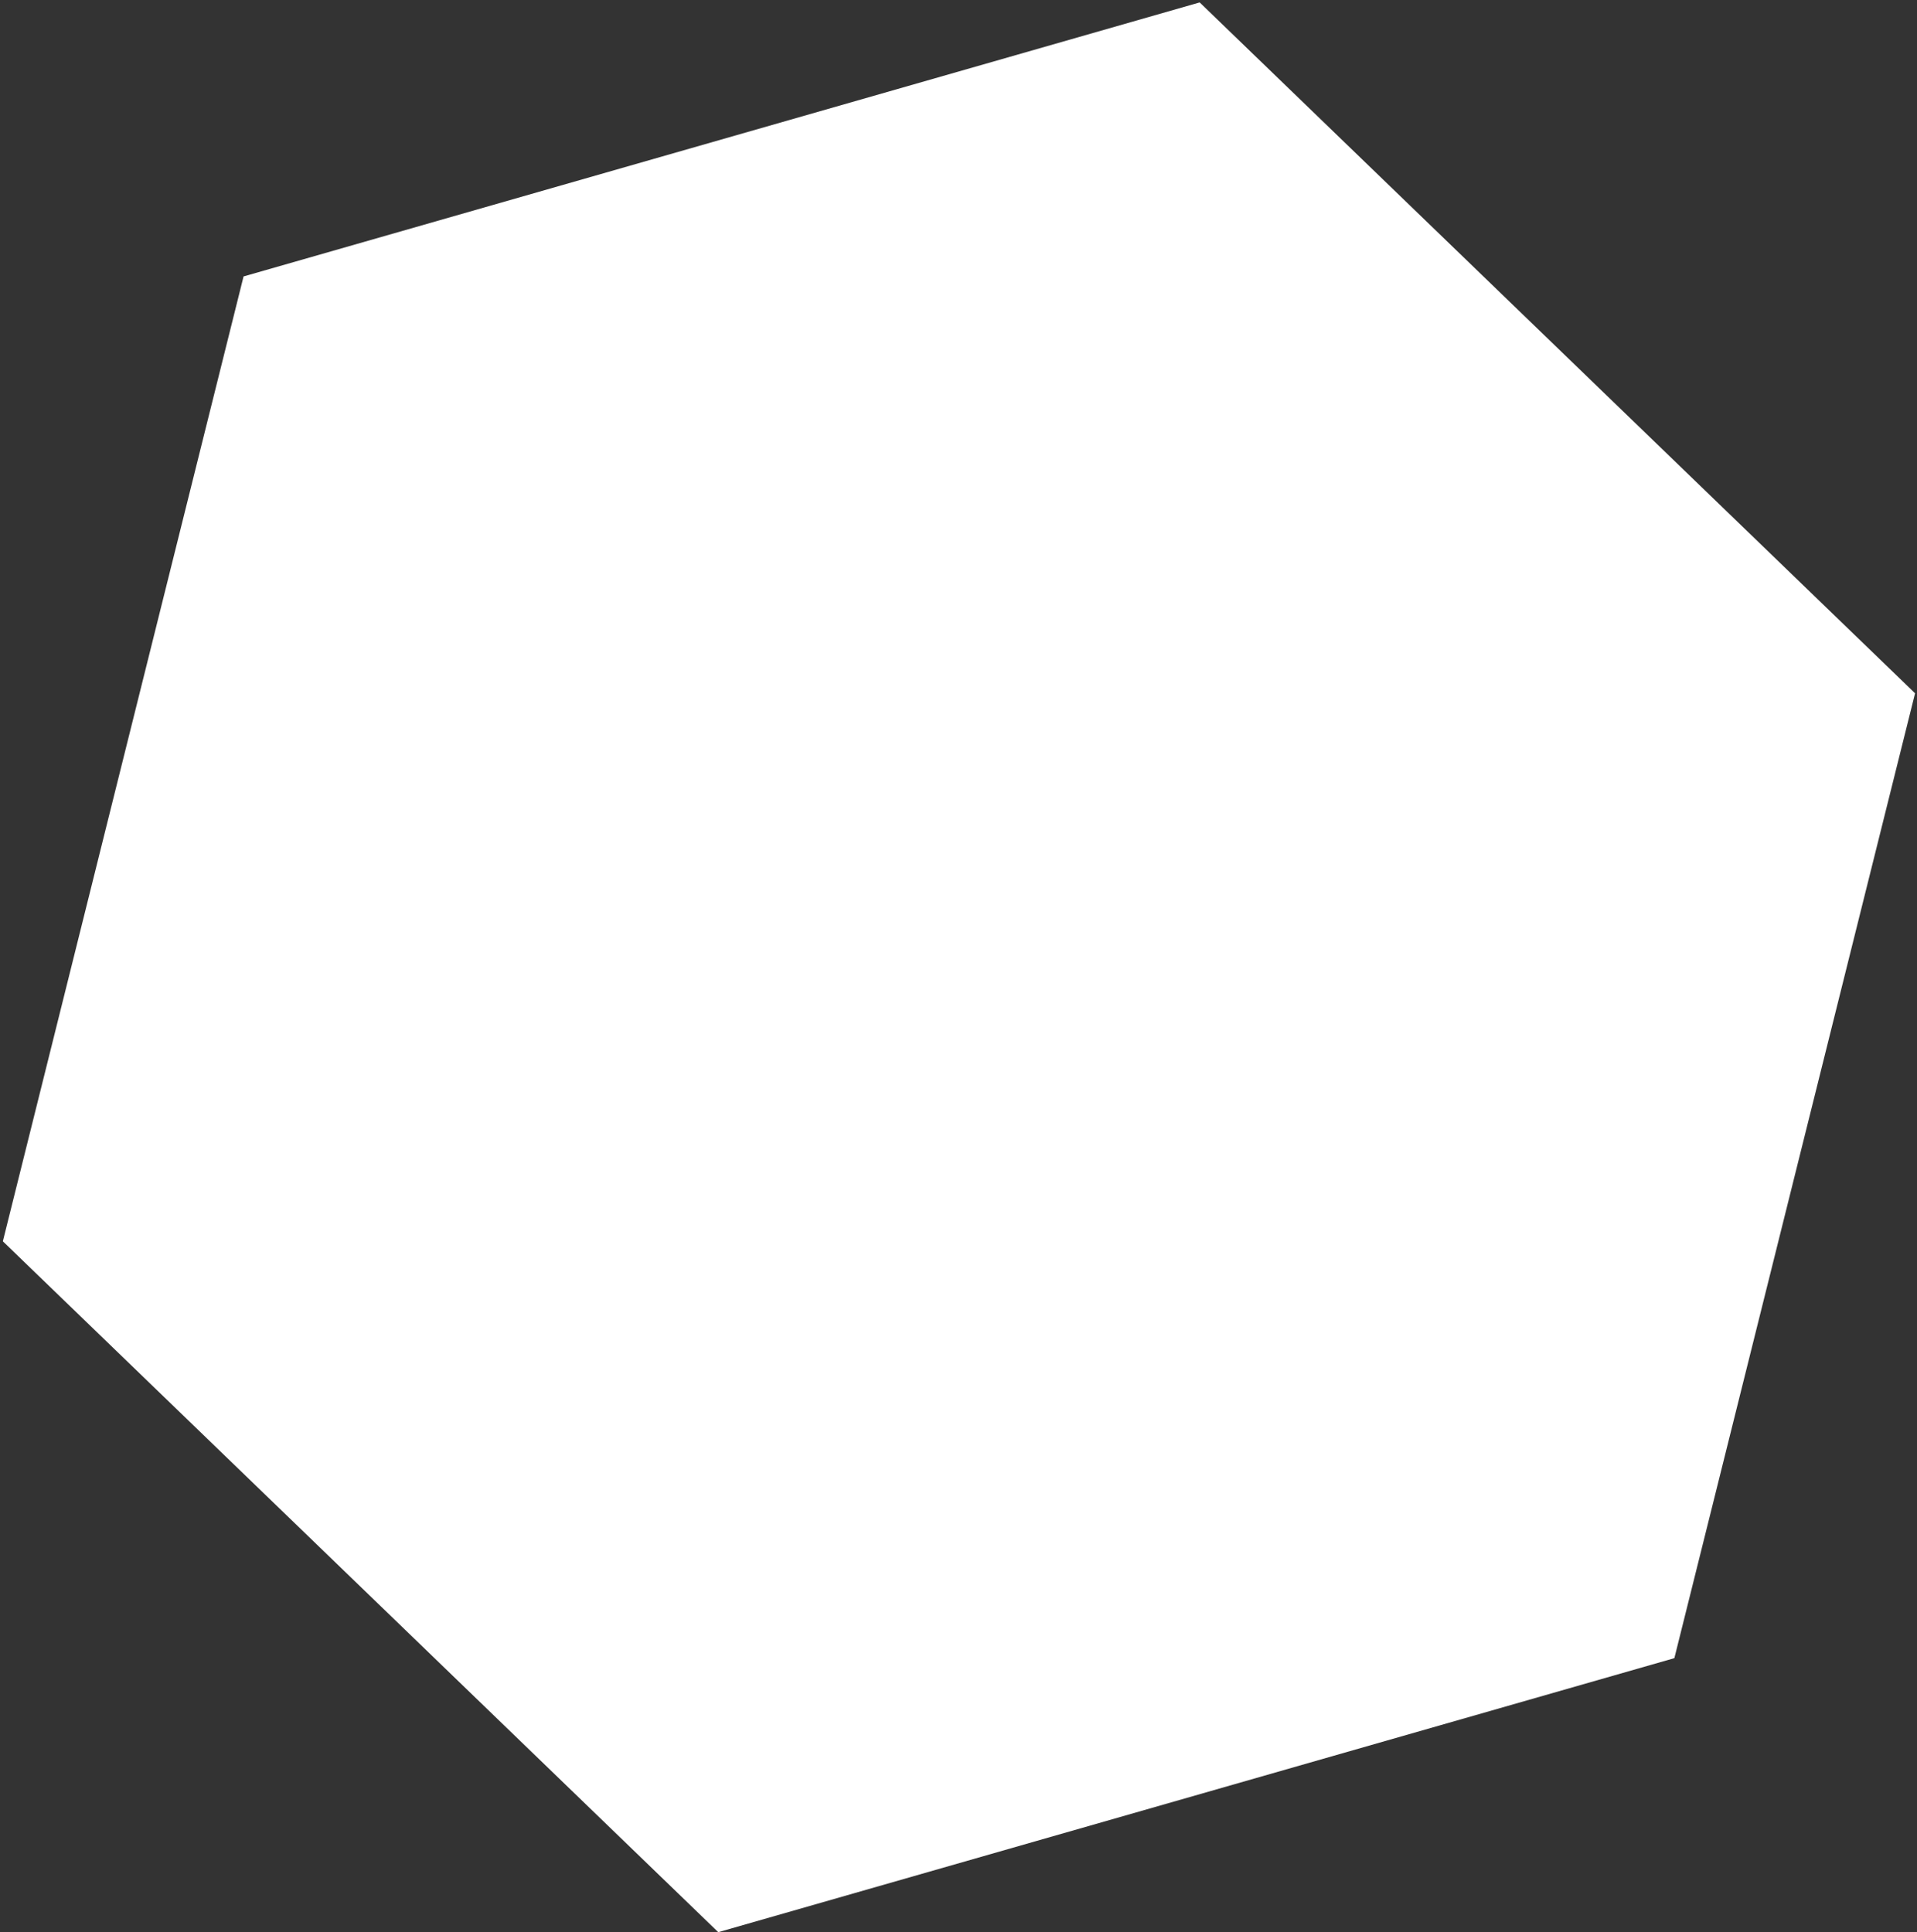 <?xml version="1.0" encoding="UTF-8"?> <svg xmlns="http://www.w3.org/2000/svg" width="493" height="497" viewBox="0 0 493 497" fill="none"><rect x="0" y="0" width="493" height="497" fill="#333333" stroke="none"/><path d="M308.521 0.623L492.503 178.323L430.6 426.506L184.717 496.988L0.735 319.288L62.638 71.105L308.521 0.623Z" fill="white"></path></svg> 